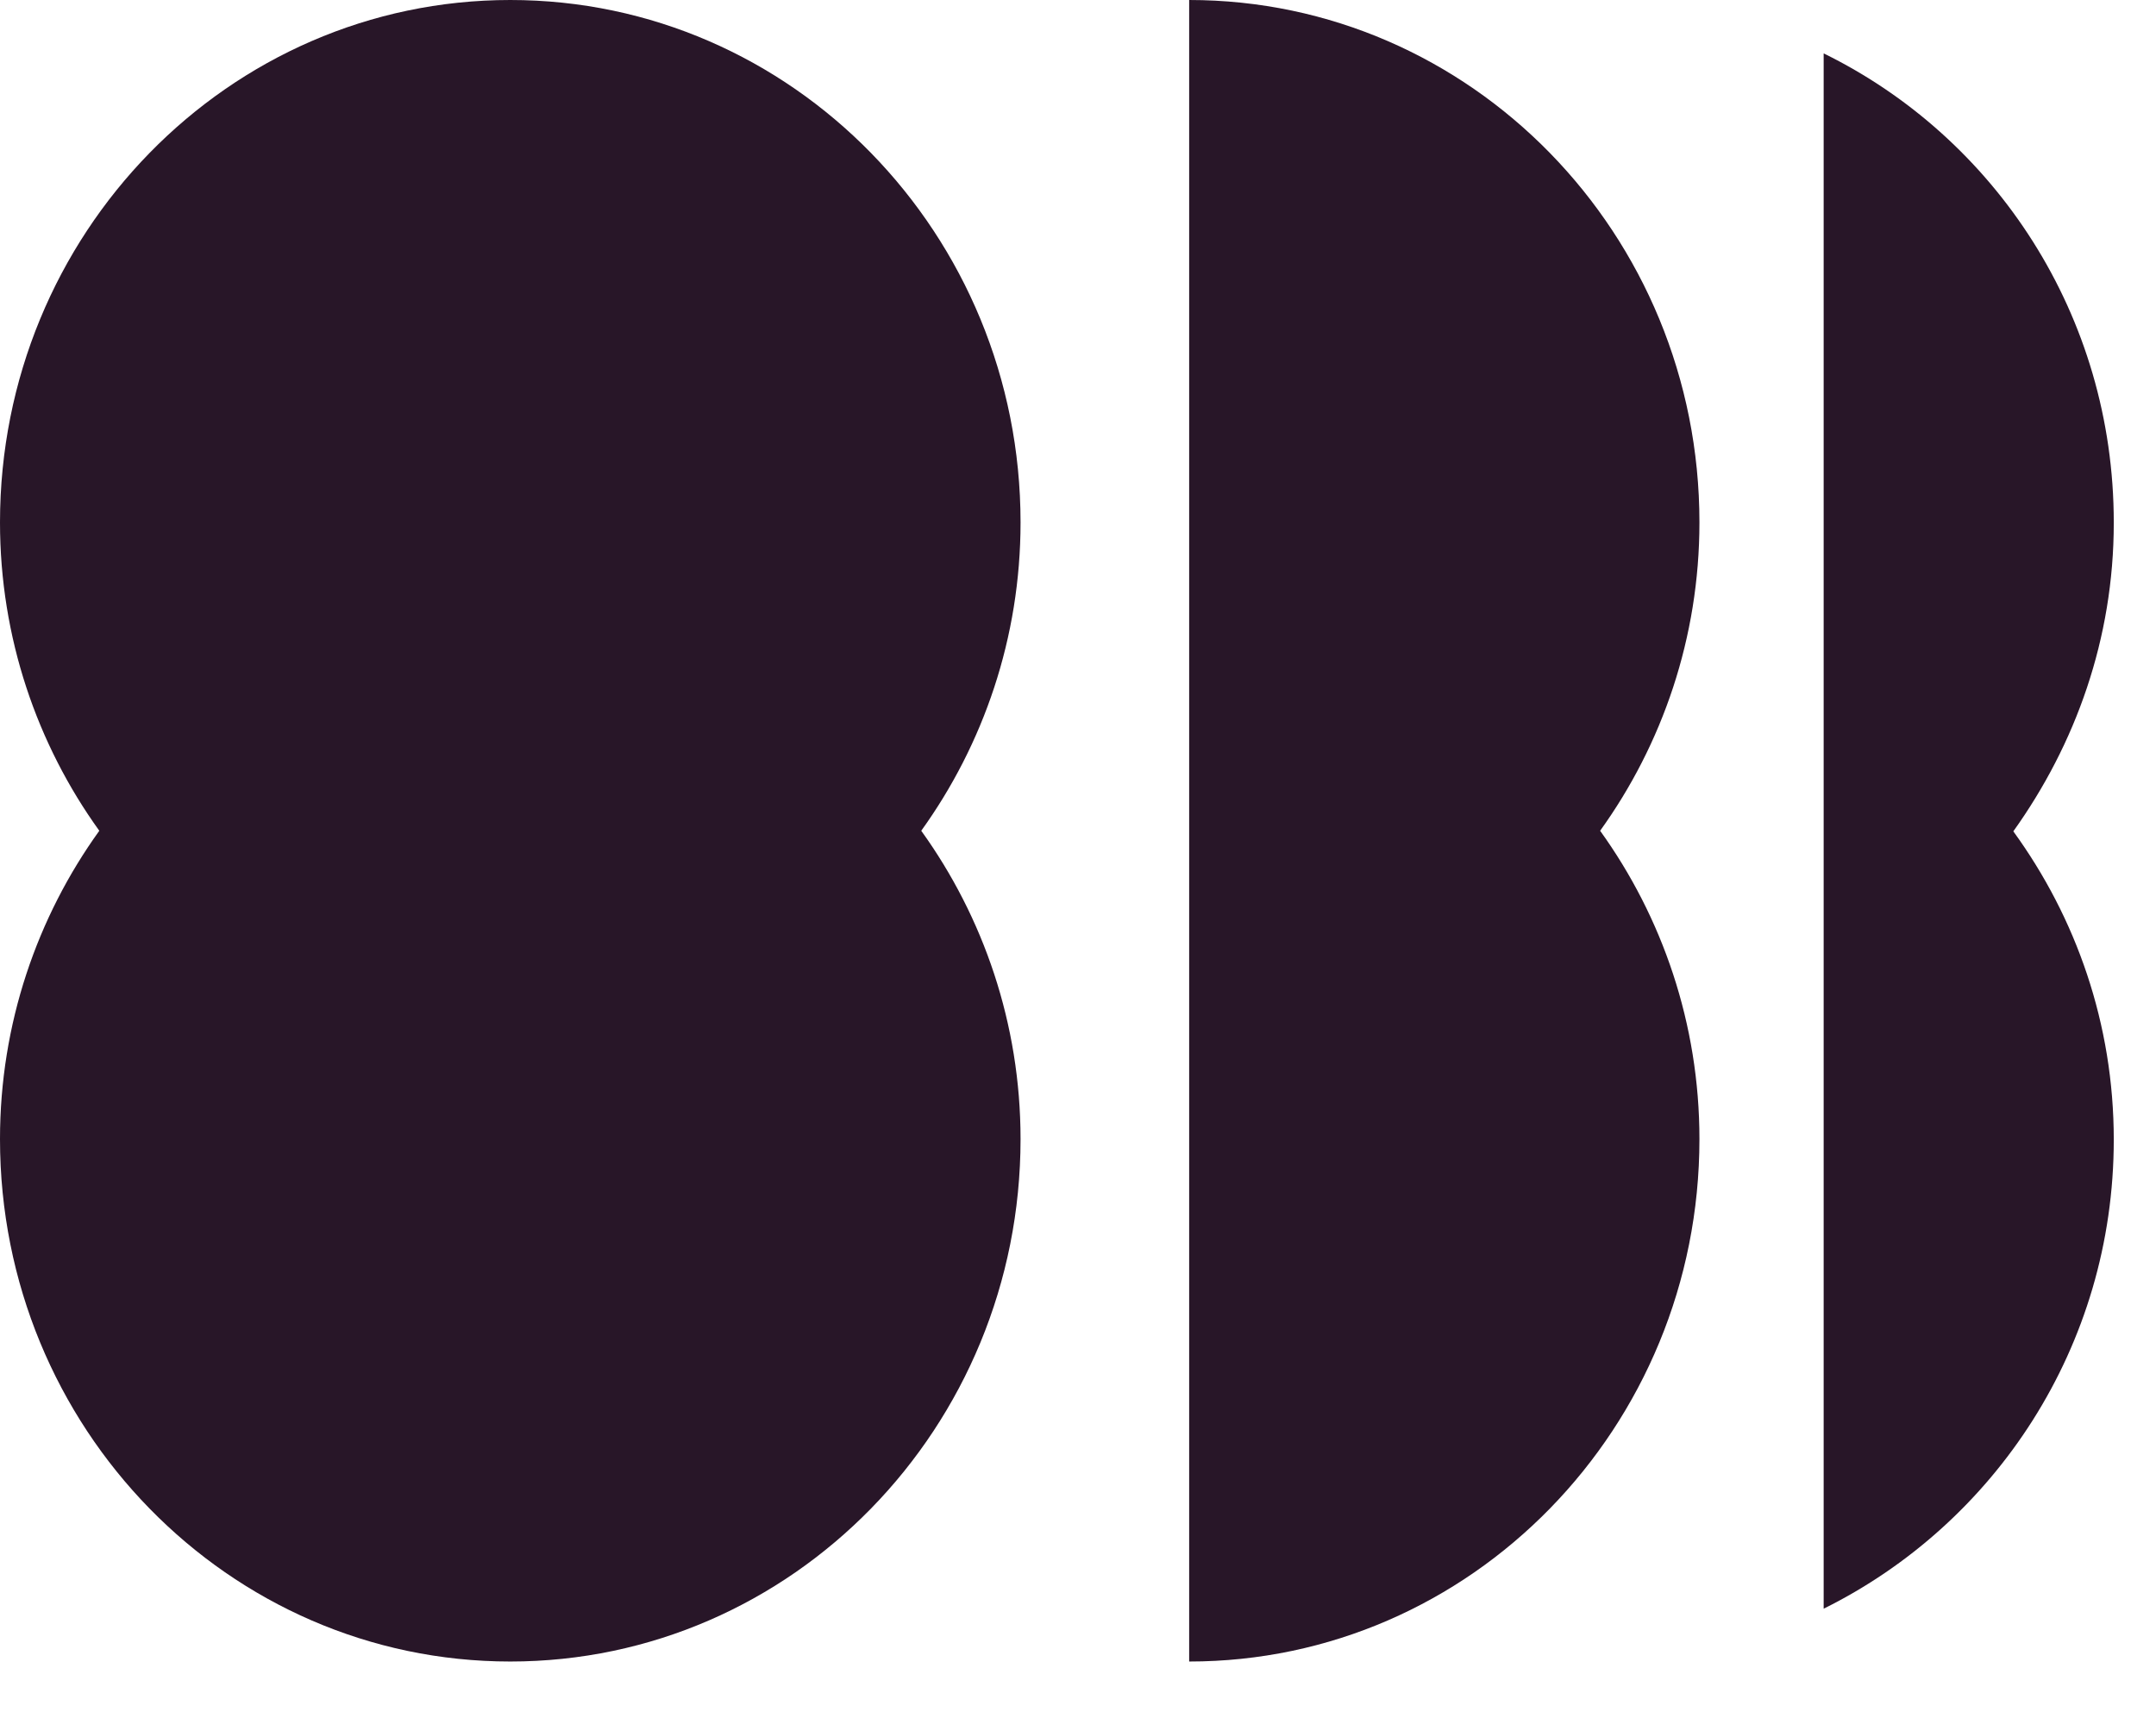 <svg width="34" height="27" viewBox="0 0 34 27" fill="none" xmlns="http://www.w3.org/2000/svg">
<path d="M8.047 0C3.604 0 0 3.689 0 8.238C0 10.056 0.586 11.739 1.566 13.1C0.586 14.461 0 16.144 0 17.962C0 22.511 3.604 26.2 8.047 26.2C12.49 26.2 16.094 22.511 16.094 17.962C16.094 16.144 15.508 14.461 14.528 13.1C15.508 11.739 16.094 10.056 16.094 8.238C16.094 3.689 12.49 0 8.047 0Z" fill="#281628"/>
<path d="M18.753 0V26.2C23.196 26.2 26.8 22.511 26.8 17.962C26.8 16.144 26.214 14.461 25.234 13.1C26.214 11.739 26.8 10.056 26.8 8.238C26.8 3.689 23.196 0 18.753 0Z" fill="#281628"/>
<path d="M33.334 8.238C33.334 4.969 31.462 2.167 28.759 0.842V25.367C31.453 24.033 33.334 21.239 33.334 17.971C33.334 16.144 32.739 14.47 31.75 13.109C32.73 11.739 33.334 10.073 33.334 8.247V8.238Z" fill="#281628"/>
</svg>
